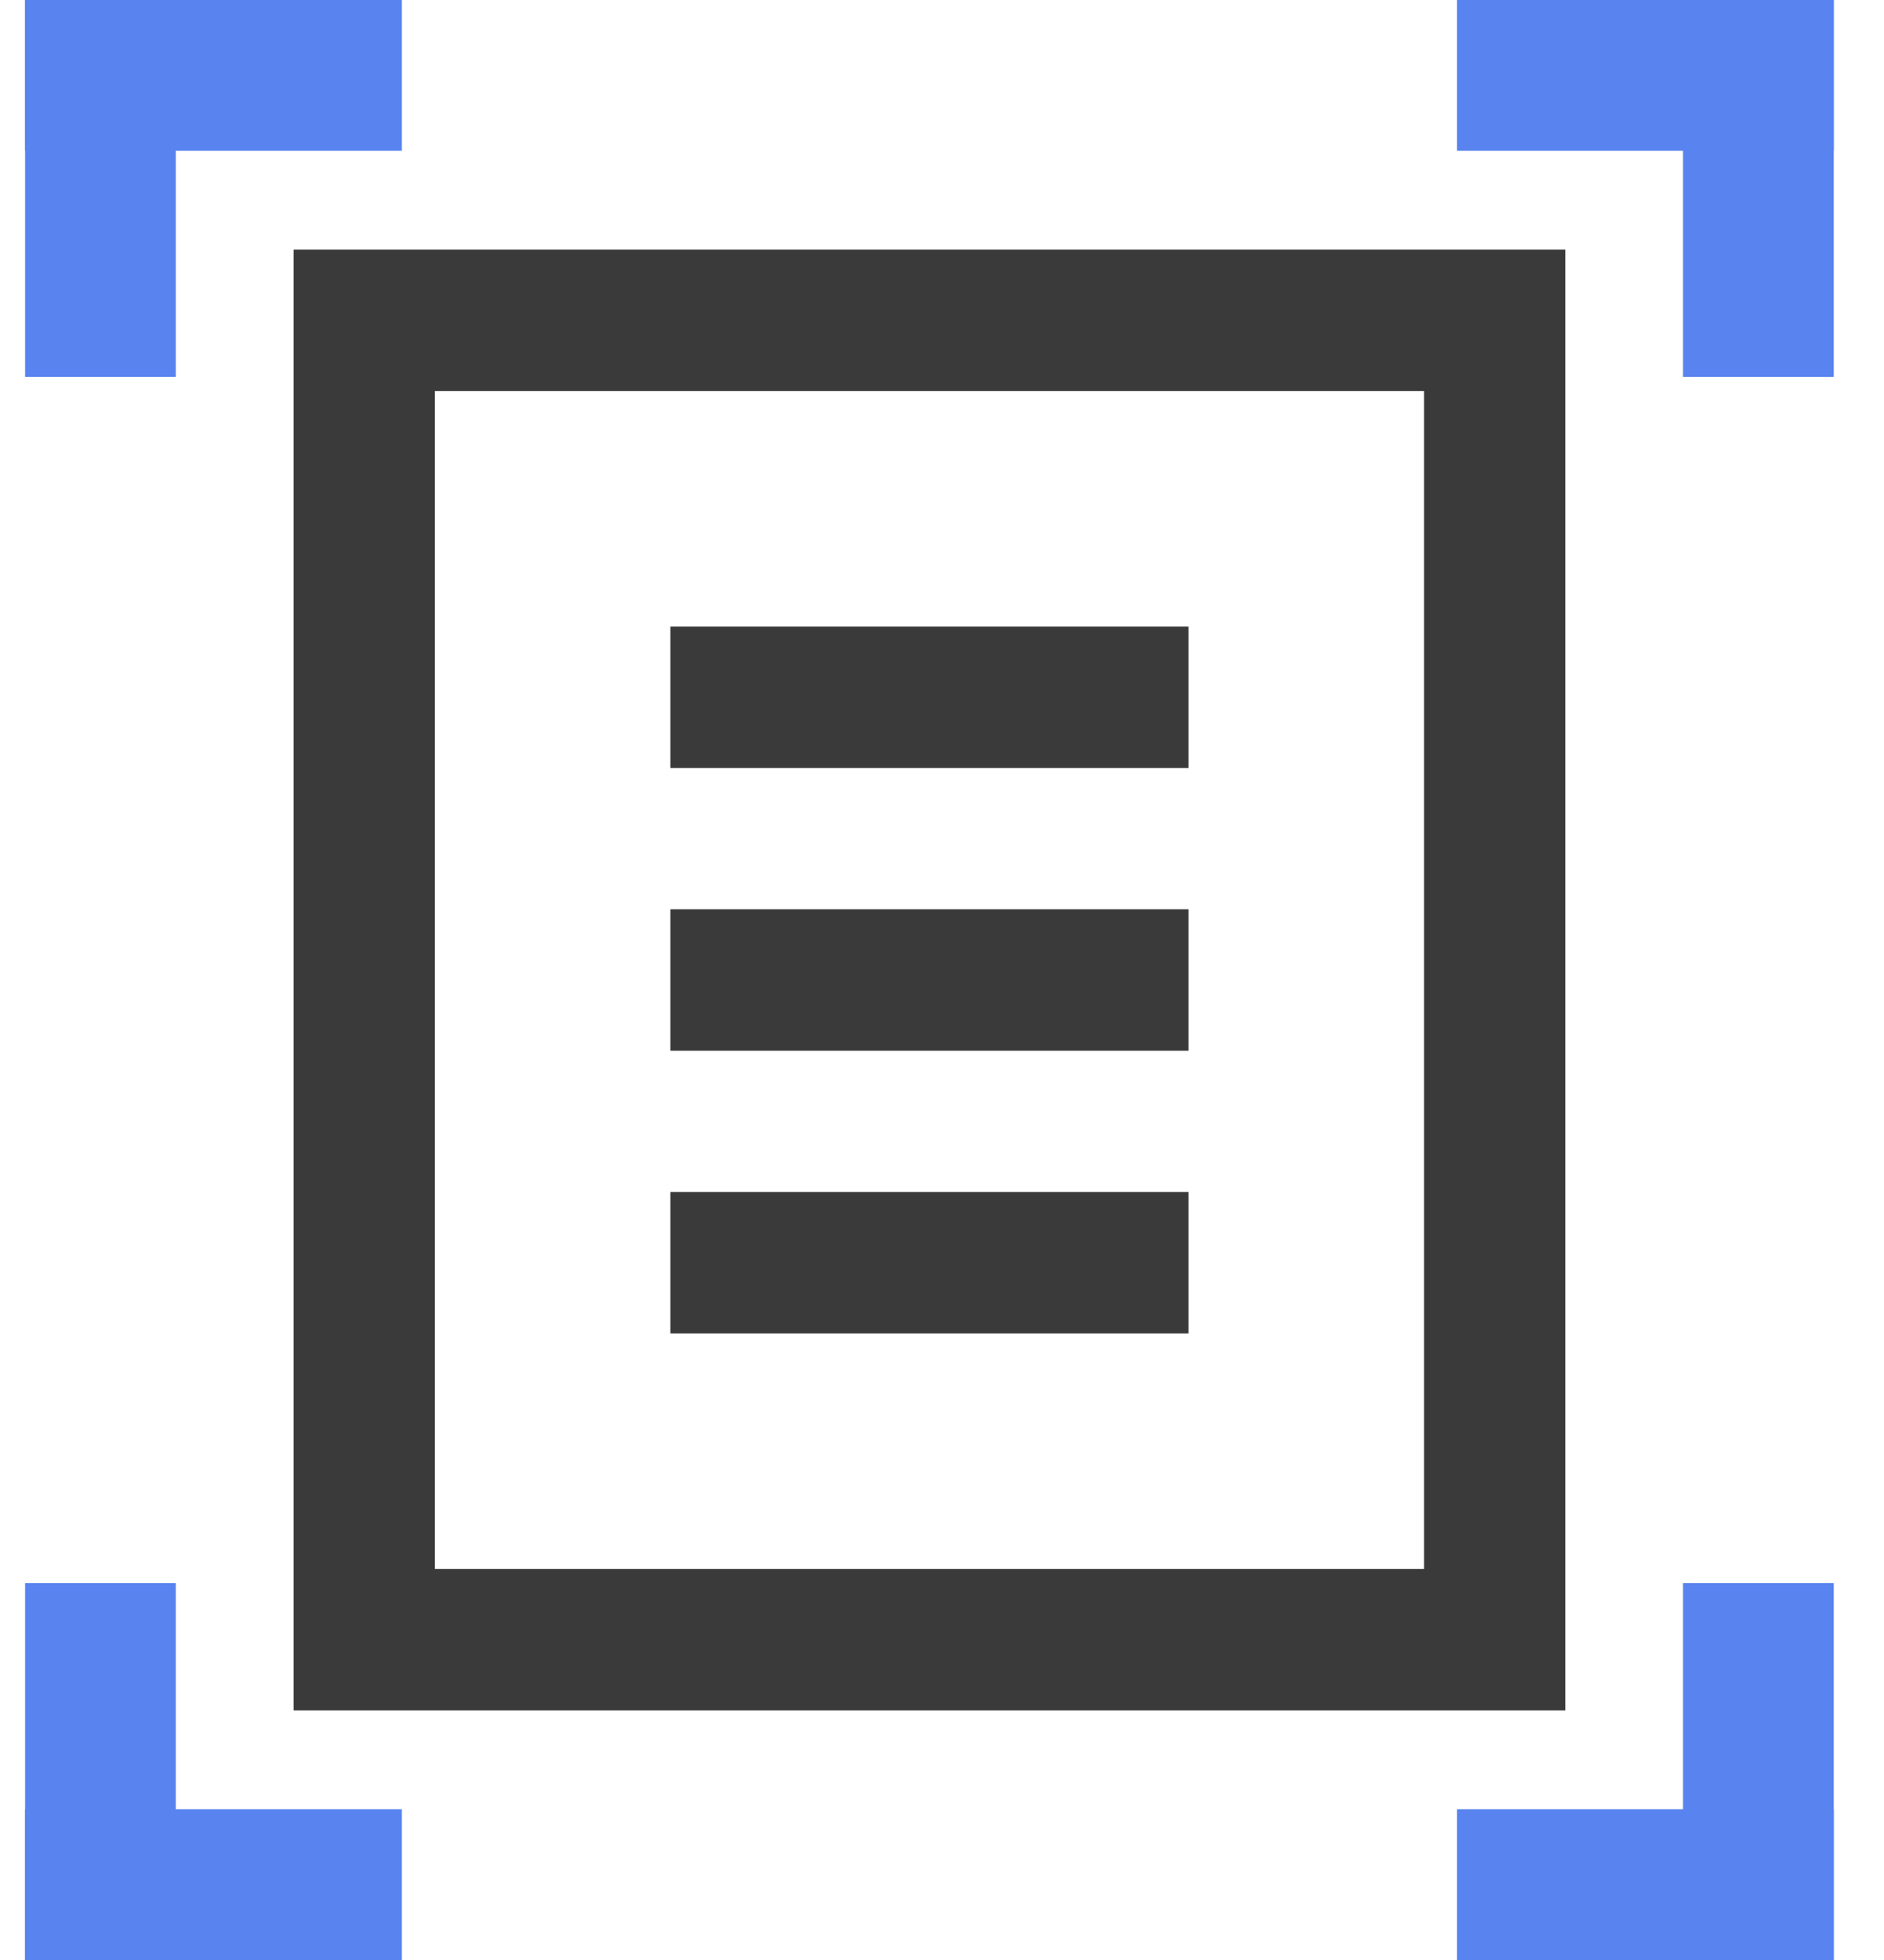 <svg width="25" height="26" viewBox="0 0 25 26" fill="none" xmlns="http://www.w3.org/2000/svg">
    <path fill-rule="evenodd" clip-rule="evenodd" d="M5.771 20.812H18.896V5.188H5.771V20.428V20.812ZM3.896 22.688V3.312H20.771V22.688H3.896ZM8.896 10.188H15.771V8.312H8.896V10.188ZM8.896 13.938H15.771V12.062H8.896V13.938ZM8.896 17.688H15.771V15.812H8.896V17.688Z" fill="#3B3A3B"/>
    <rect x="0.333" y="21" width="2" height="5" fill="#5984EF"/>
    <rect x="5.333" y="24" width="2" height="5" transform="rotate(90 5.333 24)" fill="#5984EF"/>
    <rect width="2" height="5" transform="matrix(1 0 0 -1 0.333 5)" fill="#5984EF"/>
    <rect width="2" height="5" transform="matrix(0 -1 -1 0 5.333 2)" fill="#5984EF"/>
    <rect x="24.333" y="5" width="2" height="5" transform="rotate(180 24.333 5)" fill="#5984EF"/>
    <rect x="19.333" y="2" width="2" height="5" transform="rotate(-90 19.333 2)" fill="#5984EF"/>
    <rect width="2" height="5" transform="matrix(-1 0 0 1 24.333 21)" fill="#5984EF"/>
    <rect width="2" height="5" transform="matrix(0 1 1 0 19.333 24)" fill="#5984EF"/>
</svg>
